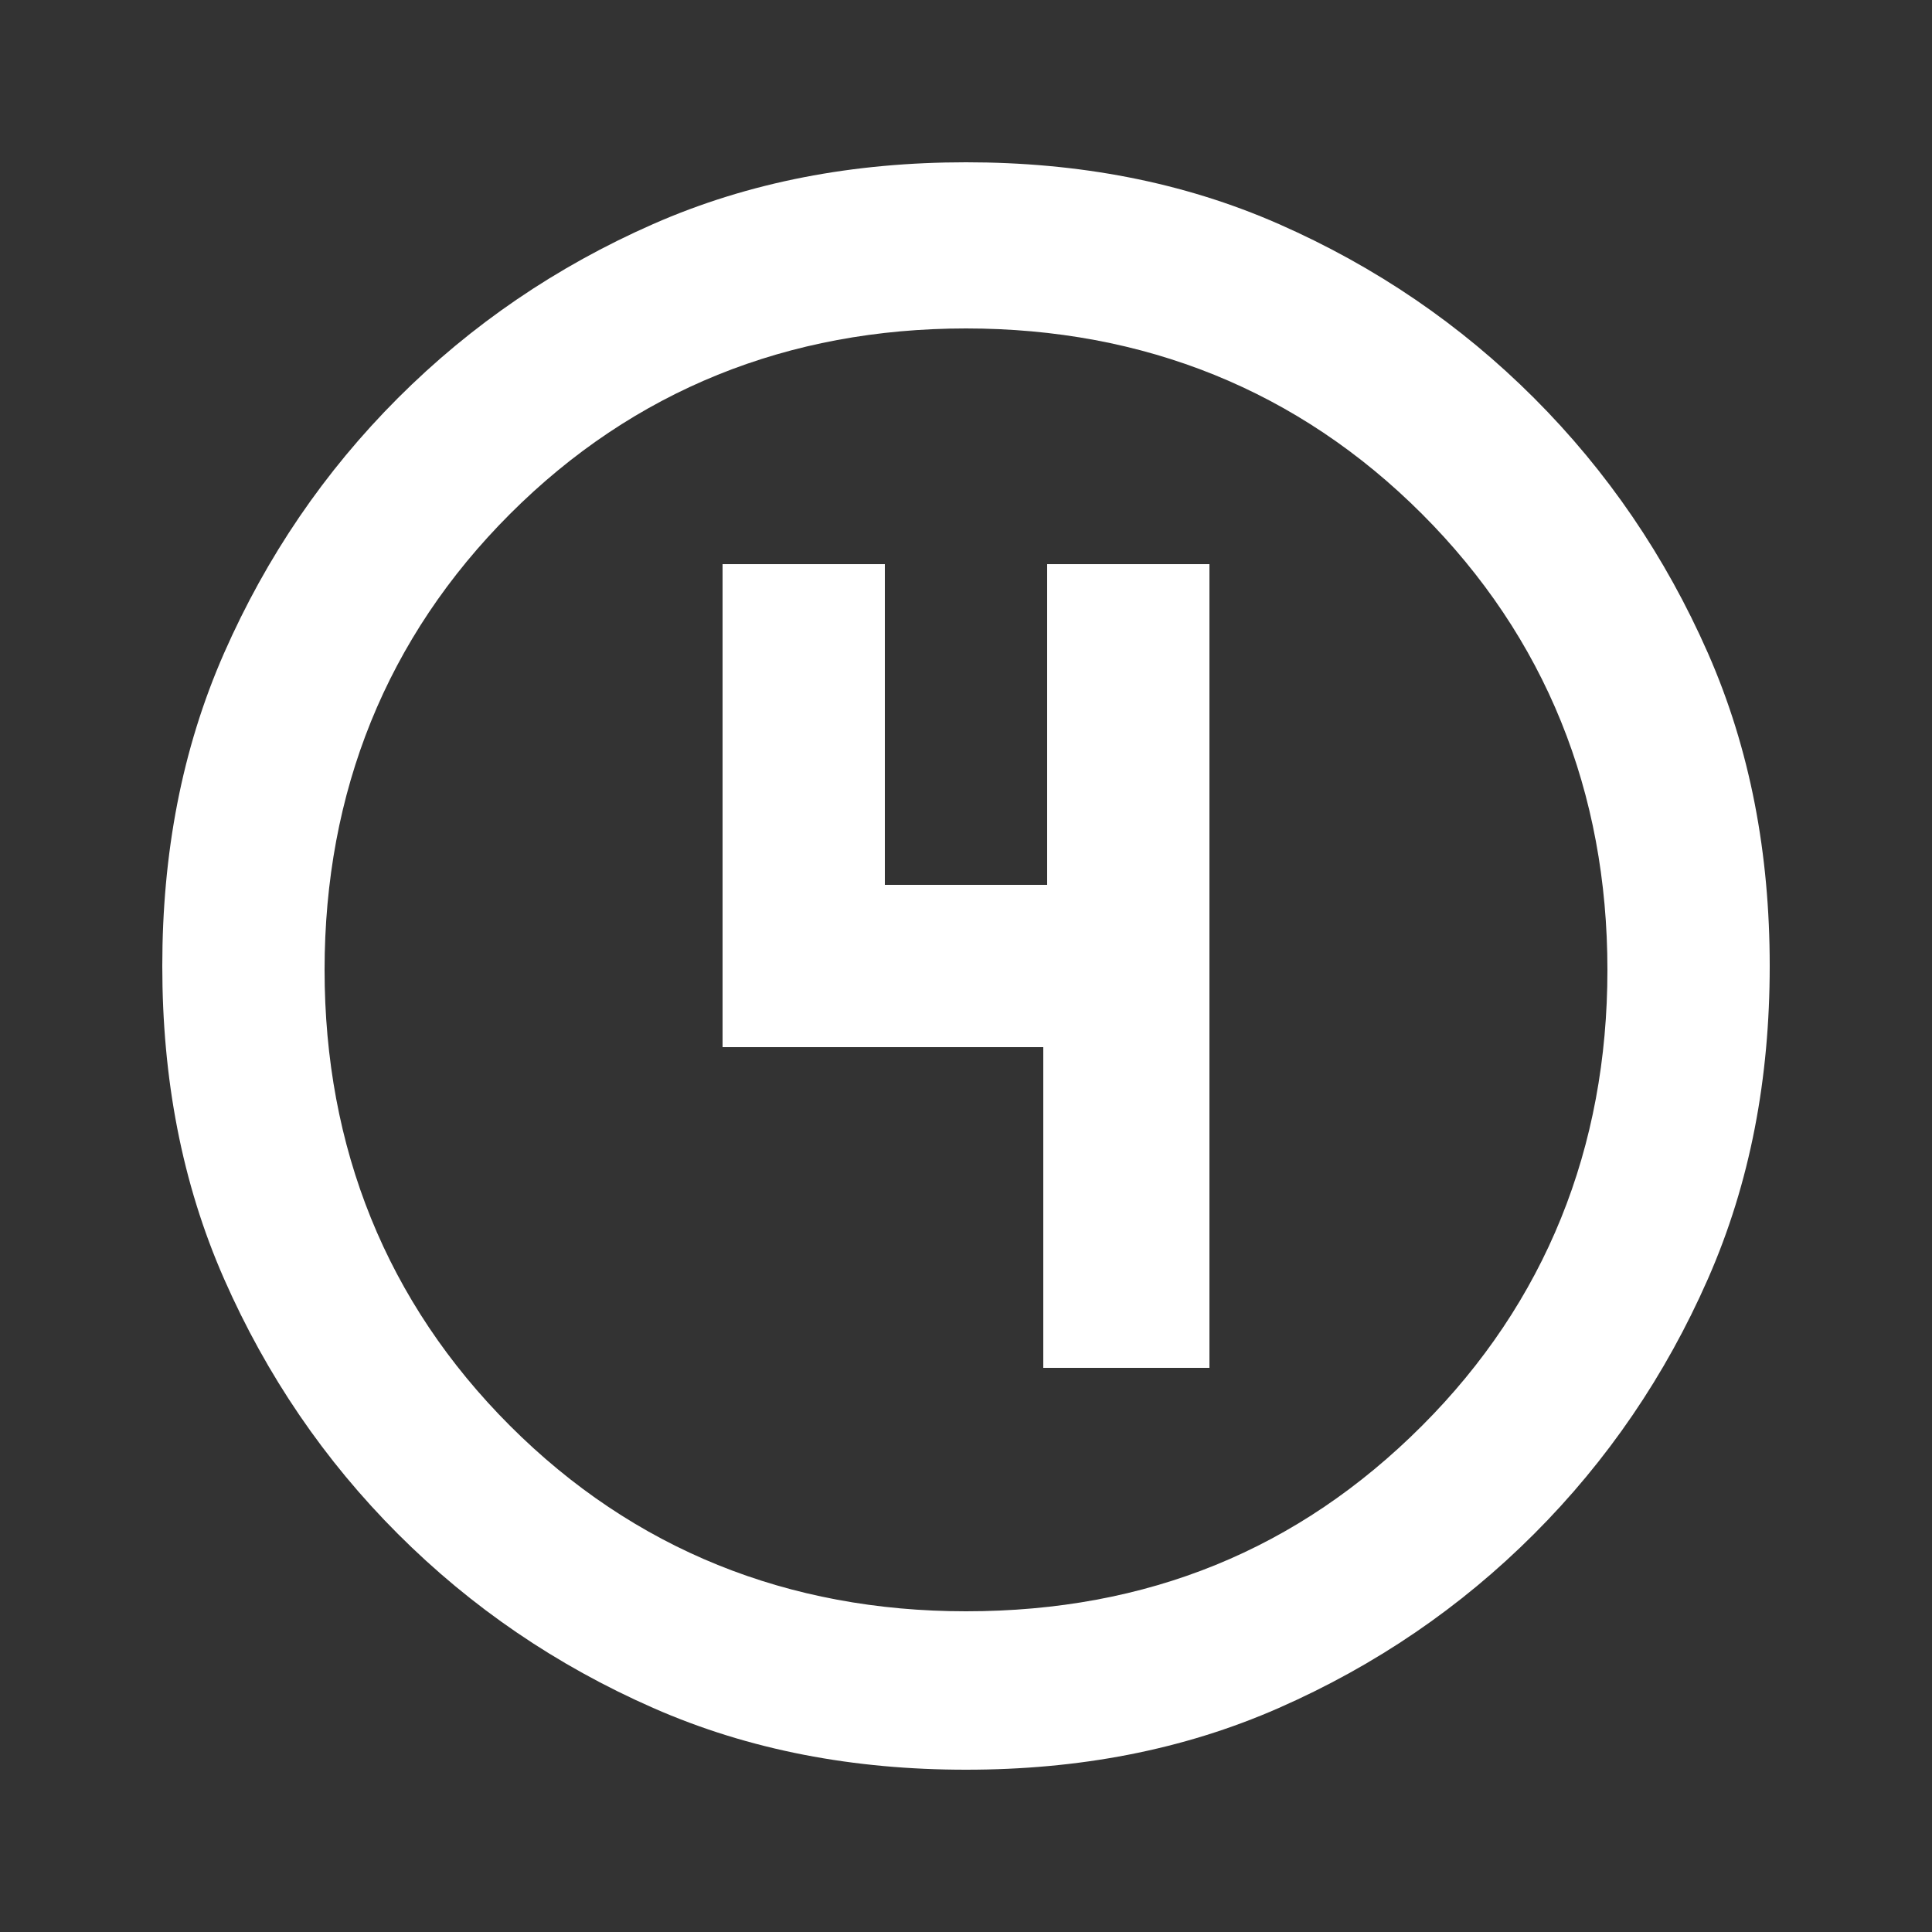 <?xml version="1.0" encoding="UTF-8"?>
<svg xmlns="http://www.w3.org/2000/svg" data-name="Layer 1" version="1.1" viewBox="0 0 50 50">
  <rect x="0" y="0" width="50" height="50" fill="#333333" stroke="none"/>
  <path d="M25 45.8c-2.9 0-5.6-.5-8.1-1.6s-4.7-2.6-6.6-4.5-3.4-4.1-4.5-6.6-1.6-5.2-1.6-8.1.5-5.6 1.6-8.1 2.6-4.7 4.5-6.6 4.1-3.4 6.6-4.5 5.2-1.6 8.1-1.6 5.6.5 8.1 1.6 4.7 2.6 6.6 4.5 3.4 4.1 4.5 6.6 1.6 5.2 1.6 8.1-.5 5.6-1.6 8.1-2.6 4.7-4.5 6.6-4.1 3.4-6.6 4.5-5.2 1.6-8.1 1.6Zm0-4.1c4.7 0 8.6-1.6 11.8-4.8s4.8-7.2 4.8-11.8-1.6-8.6-4.8-11.8S29.6 8.5 25 8.5s-8.6 1.6-11.8 4.8-4.8 7.2-4.8 11.8 1.6 8.6 4.8 11.8 7.2 4.8 11.8 4.8Zm2.1-6.3h4.2V14.6h-4.2v8.3h-4.2v-8.3h-4.2v12.5H27v8.3Z" fill="#fff"></path>
</svg>
